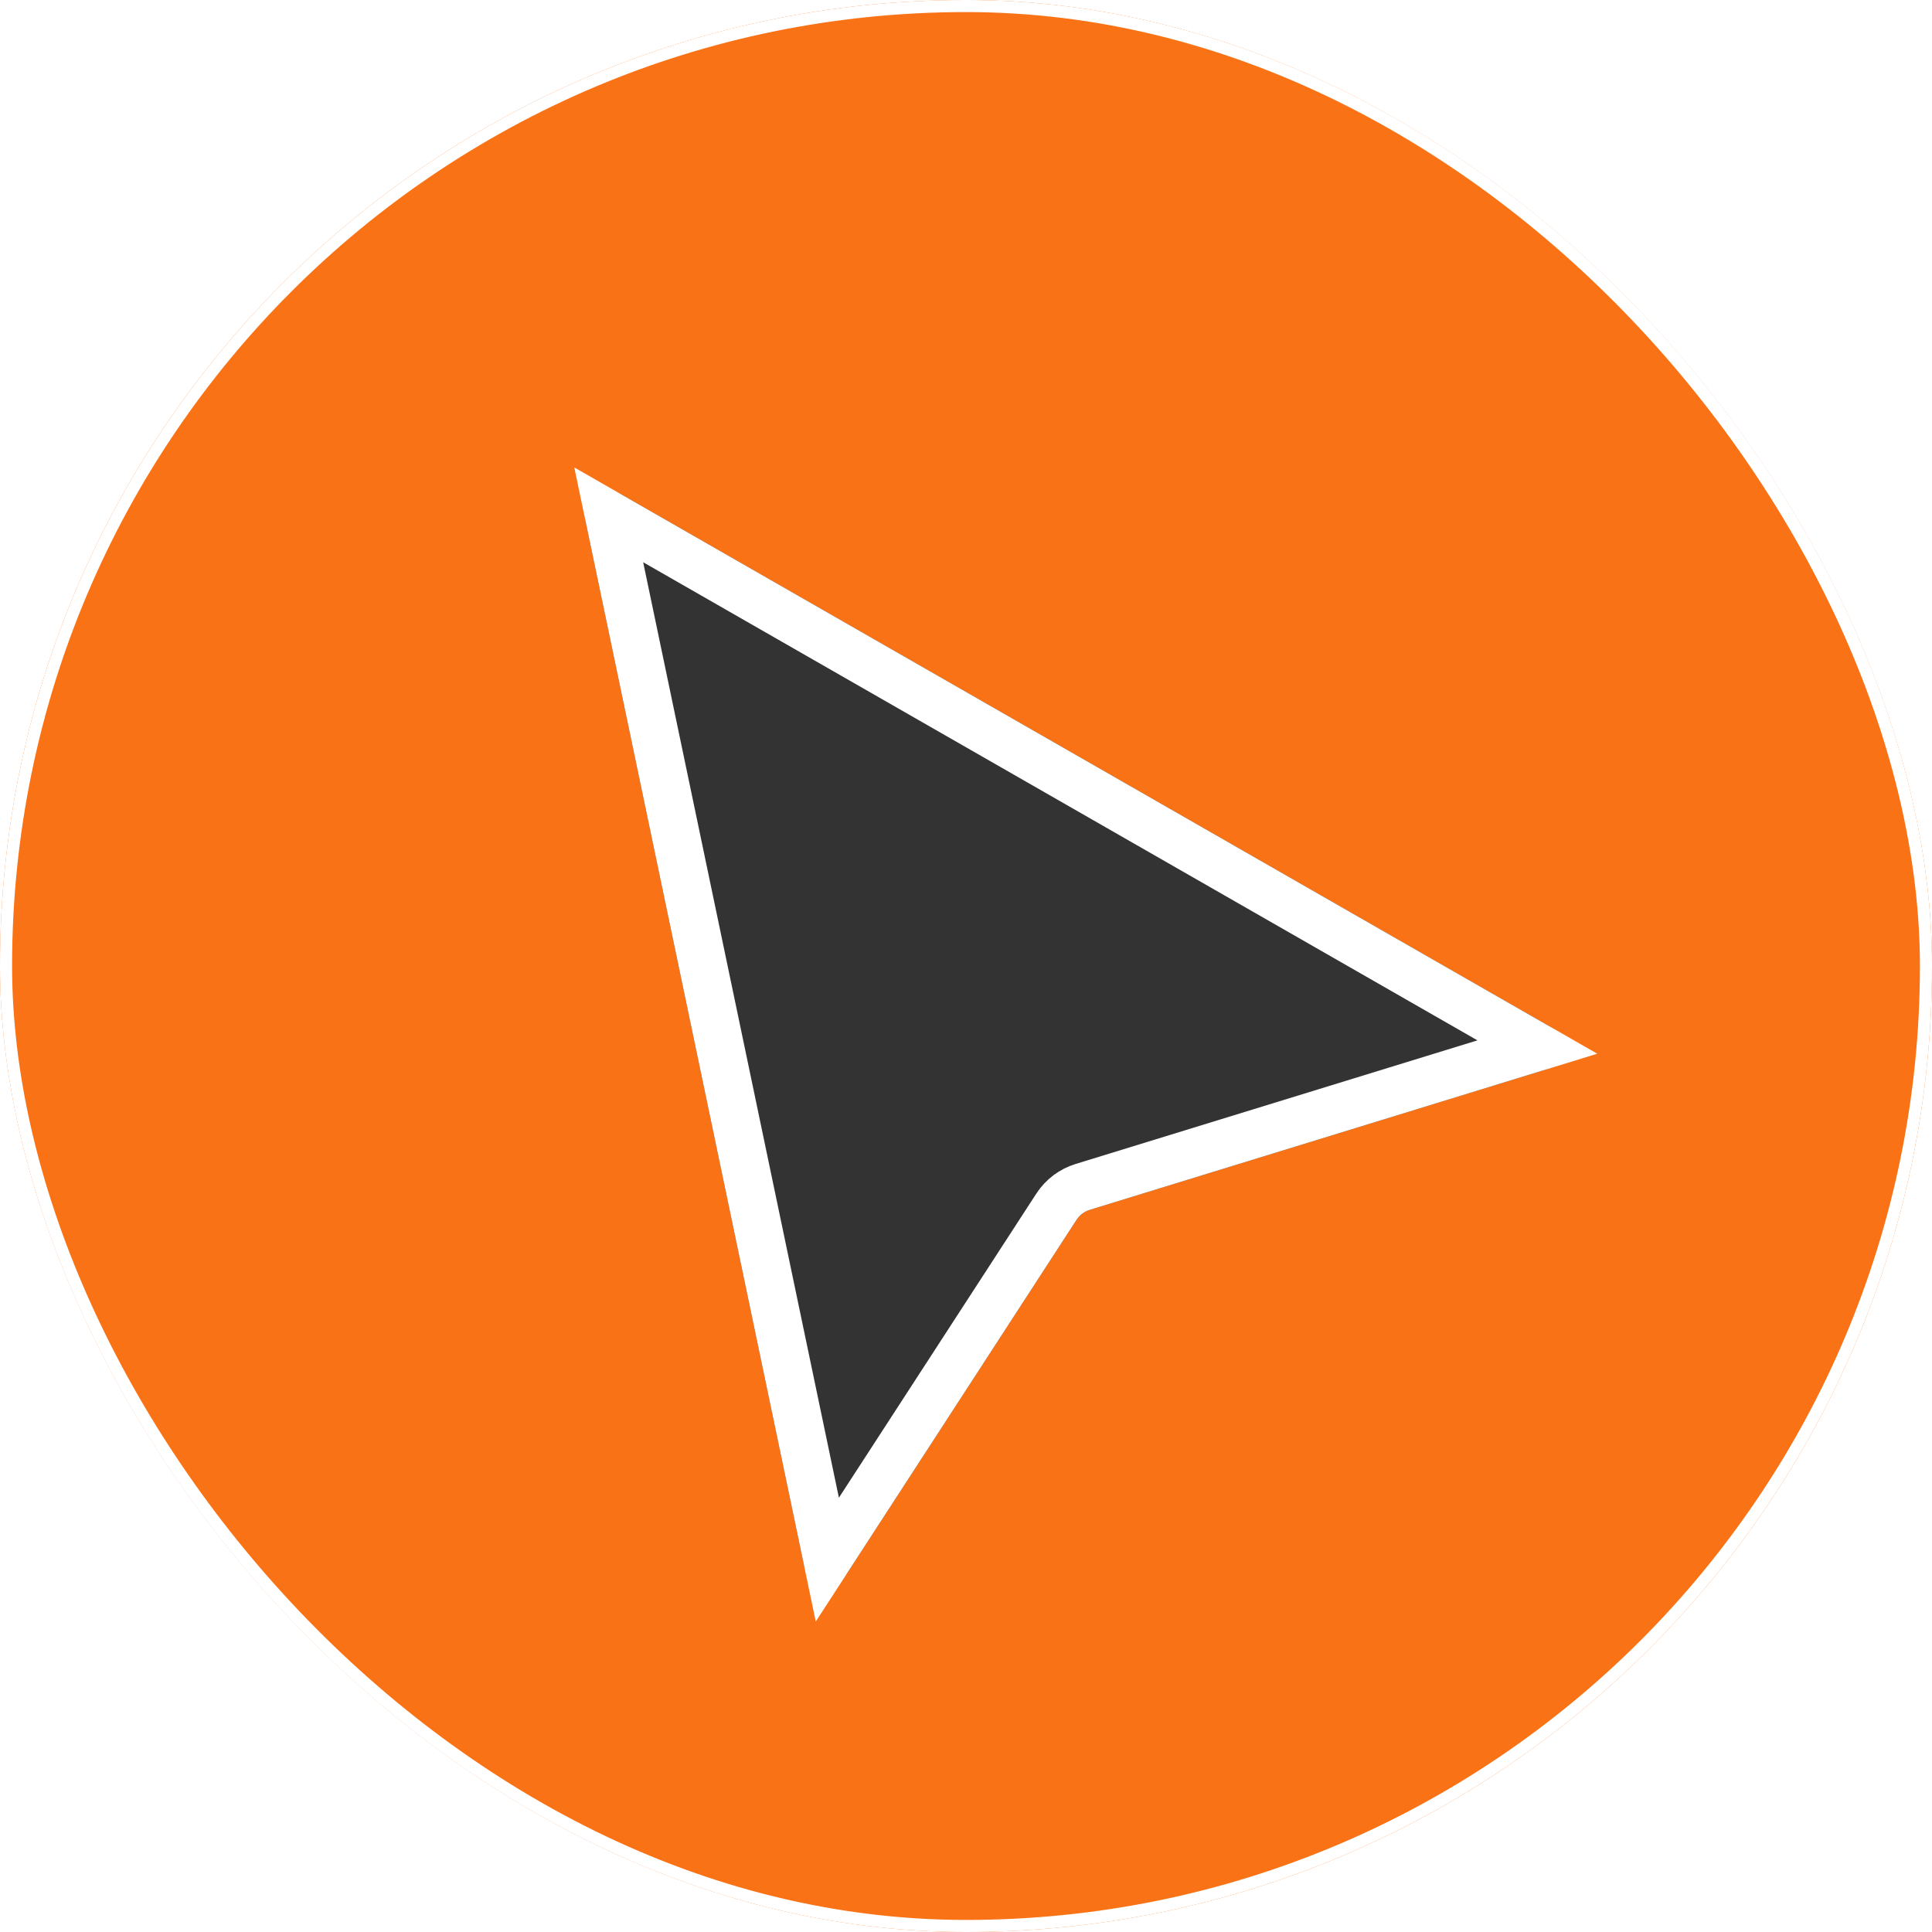<svg xmlns="http://www.w3.org/2000/svg" version="1.1" xmlns:xlink="http://www.w3.org/1999/xlink" xmlns:svgjs="http://svgjs.dev/svgjs" width="800" height="800"><svg width="800" height="800" viewBox="0 0 800 800" fill="none" xmlns="http://www.w3.org/2000/svg">
<g filter="url(#filter0_ii_106_17)">
<rect width="800" height="800" rx="400" fill="#F97316"></rect>
</g>
<rect x="2.5" y="2.5" width="795" height="795" rx="397.5" stroke="white" stroke-width="5"></rect>
<g filter="url(#filter1_d_106_17)">
<path d="M242.336 215.219C240.58 206.826 249.565 200.298 257.005 204.562L641.528 424.936C649.071 429.259 647.818 440.501 639.508 443.057L451.205 500.982C448.977 501.667 447.06 503.114 445.791 505.069L350.916 651.218C346.087 658.658 334.67 656.524 332.854 647.842L242.336 215.219Z" fill="#333333"></path>
<path d="M252.063 213.184L636.586 433.558L448.283 491.483C443.827 492.854 439.994 495.748 437.456 499.658L342.581 645.807L252.063 213.184Z" stroke="white" stroke-width="19.876"></path>
</g>
<defs>
<filter id="SvgjsFilter1003" x="0" y="0" width="805" height="804" filterUnits="userSpaceOnUse" color-interpolation-filters="sRGB">
<feFlood flood-opacity="0" result="BackgroundImageFix"></feFlood>
<feBlend mode="normal" in="SourceGraphic" in2="BackgroundImageFix" result="shape"></feBlend>
<feColorMatrix in="SourceAlpha" type="matrix" values="0 0 0 0 0 0 0 0 0 0 0 0 0 0 0 0 0 0 127 0" result="hardAlpha"></feColorMatrix>
<feOffset dy="4"></feOffset>
<feGaussianBlur stdDeviation="2"></feGaussianBlur>
<feComposite in2="hardAlpha" operator="arithmetic" k2="-1" k3="1"></feComposite>
<feColorMatrix type="matrix" values="0 0 0 0 0 0 0 0 0 0 0 0 0 0 0 0 0 0 0.25 0"></feColorMatrix>
<feBlend mode="normal" in2="shape" result="effect1_innerShadow_106_17"></feBlend>
<feColorMatrix in="SourceAlpha" type="matrix" values="0 0 0 0 0 0 0 0 0 0 0 0 0 0 0 0 0 0 127 0" result="hardAlpha"></feColorMatrix>
<feOffset dx="59" dy="4"></feOffset>
<feGaussianBlur stdDeviation="2.5"></feGaussianBlur>
<feComposite in2="hardAlpha" operator="arithmetic" k2="-1" k3="1"></feComposite>
<feColorMatrix type="matrix" values="0 0 0 0 0 0 0 0 0 0 0 0 0 0 0 0 0 0 0.25 0"></feColorMatrix>
<feBlend mode="normal" in2="effect1_innerShadow_106_17" result="effect2_innerShadow_106_17"></feBlend>
</filter>
<filter id="SvgjsFilter1002" x="202.361" y="183.343" width="483.916" height="532.035" filterUnits="userSpaceOnUse" color-interpolation-filters="sRGB">
<feFlood flood-opacity="0" result="BackgroundImageFix"></feFlood>
<feColorMatrix in="SourceAlpha" type="matrix" values="0 0 0 0 0 0 0 0 0 0 0 0 0 0 0 0 0 0 127 0" result="hardAlpha"></feColorMatrix>
<feOffset dy="19.876"></feOffset>
<feGaussianBlur stdDeviation="19.876"></feGaussianBlur>
<feColorMatrix type="matrix" values="0 0 0 0 0 0 0 0 0 0 0 0 0 0 0 0 0 0 0.28 0"></feColorMatrix>
<feBlend mode="normal" in2="BackgroundImageFix" result="effect1_dropShadow_106_17"></feBlend>
<feBlend mode="normal" in="SourceGraphic" in2="effect1_dropShadow_106_17" result="shape"></feBlend>
</filter>
</defs>
</svg><style>@media (prefers-color-scheme: light) { :root { filter: none; } }
@media (prefers-color-scheme: dark) { :root { filter: none; } }
</style></svg>